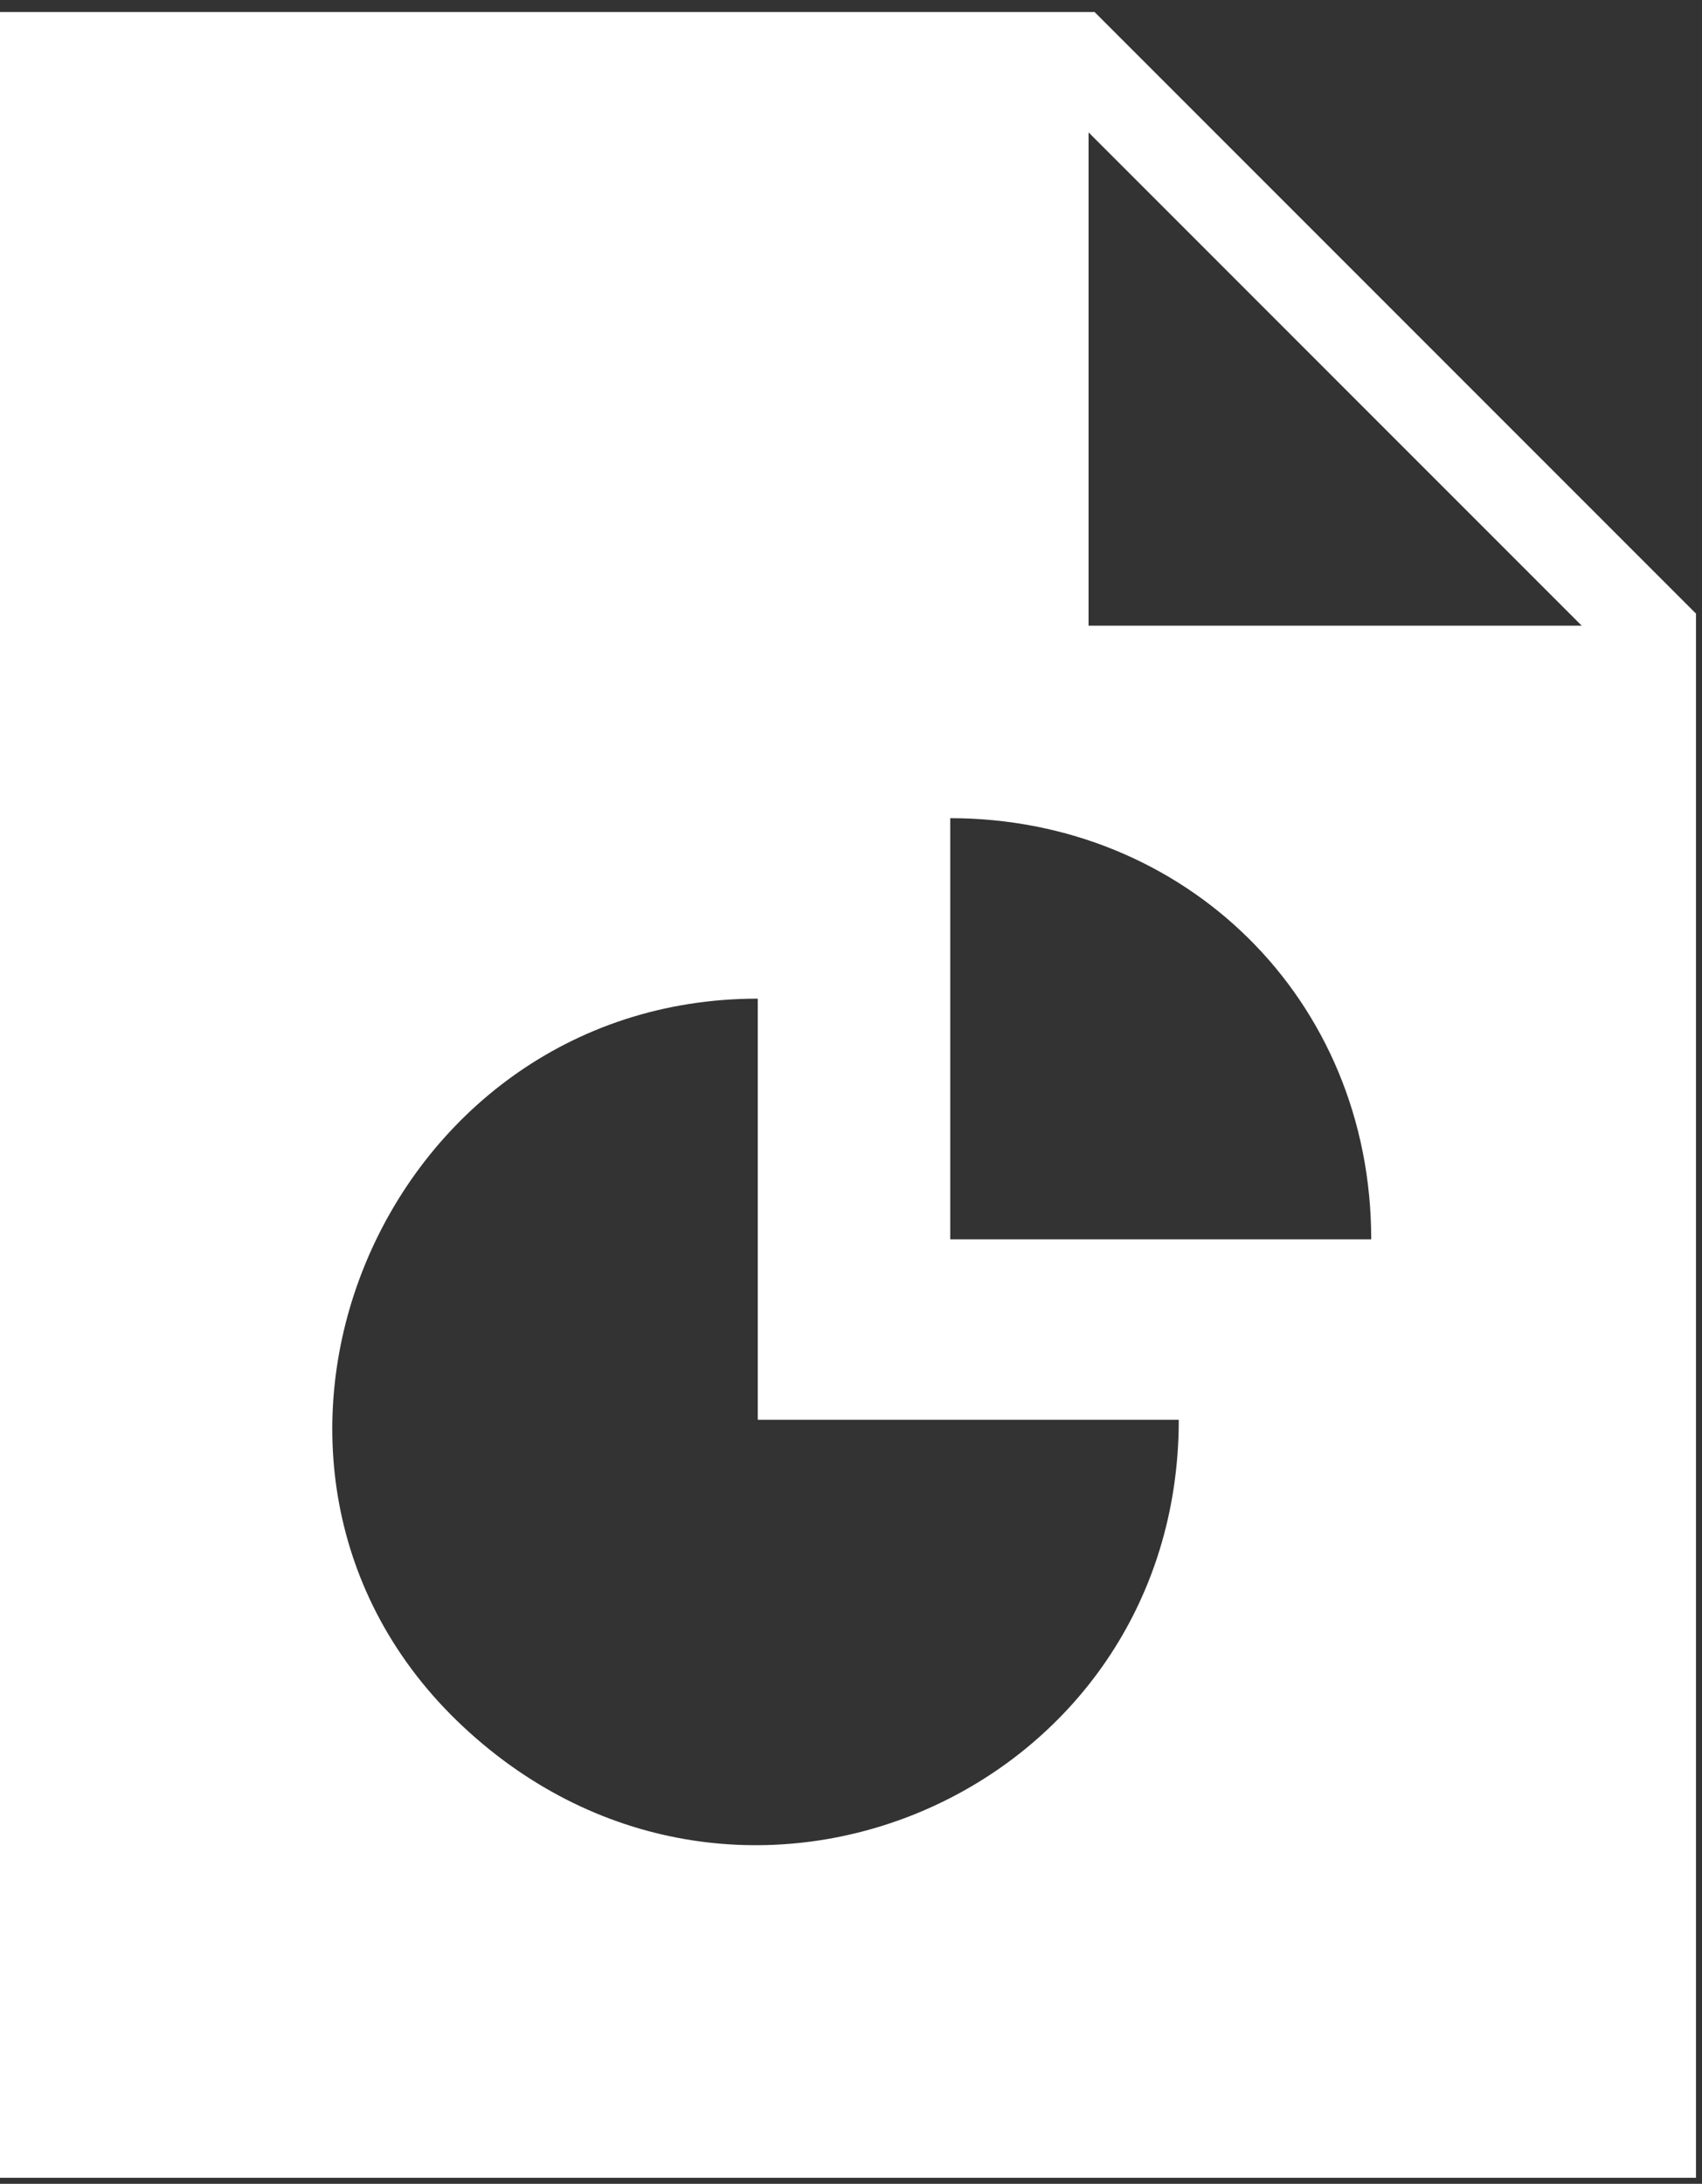 <?xml version="1.0" encoding="UTF-8"?>
<svg id="Layer_1" xmlns="http://www.w3.org/2000/svg" version="1.1" viewBox="0 0 28.3 36.3">
  <rect x="0" y="0" width="28.3" height="36.3" fill="#333333" stroke="none"/>
  <!-- Generator: Adobe Illustrator 29.0.0, SVG Export Plug-In . SVG Version: 2.1.0 Build 186)  -->
  <defs>
    <style>
      .st0 {
        fill: #007954;
      }

      .st1, .st2 {
        fill: #fff;
      }

      .st2 {
        fill-rule: evenodd;
      }

      .st3 {
        display: none;
      }
    </style>
  </defs>
  <g class="st3">
    <g id="Layer_2">
      <g id="Layer_2-2">
        <rect class="st0" x="-19.7" y="-16.2" width="67" height="67"/>
      </g>
    </g>
    <g id="noun-graph-6687449" class="st3">
      <path id="Path_393" class="st2" d="M.5,21.6h5.3c.4,0,.7.3.7.7v9.4c0,.4-.3.7-.7.7H.5c-.4,0-.7-.3-.7-.7H-.2v-9.4c0-.4.3-.7.7-.7H.5ZM11.1,16.6h5.3c.4,0,.7.3.7.7v14.3c0,.4-.3.7-.7.7h-5.3c-.4,0-.7-.3-.7-.7h0v-14.3c0-.4.3-.7.7-.7h0ZM21.7,11.7h5.3c.4,0,.7.3.7.7h0v19.2c0,.4-.3.7-.7.7h-5.3c-.4,0-.7-.3-.7-.7h0V12.4c0-.4.3-.7.7-.7h0ZM22.8,3.6l1.4.2-9.3,7.4-2.1-2.6c-.3-.3-.7-.4-1-.1L1.1,17.1c-.3.3-.4.7-.1,1s.7.4,1,0l10.1-8.1,2.1,2.6h0c.3.3.7.4,1,.1h0l9.9-7.9-.2,1.4c0,.4.3.8.7.8s.8-.3.8-.7l.4-3.2c0-.4-.2-.8-.7-.8h0l-3.2-.4c-.4,0-.8.2-.8.7s.2.8.7.8h0Z"/>
    </g>
  </g>
  <path class="st1" d="M28.2,36.2H0V.2h18.2l10,10v26ZM26.3,10.4L18.1,2.2v8.2h8.2ZM22.8,20.6c0-4-3.1-7-7-7v7h7ZM12.6,16.6c-6.3,0-9.5,7.8-4.9,12.1s11.9,1.1,11.9-5.1h-7v-7Z"/>
</svg>
